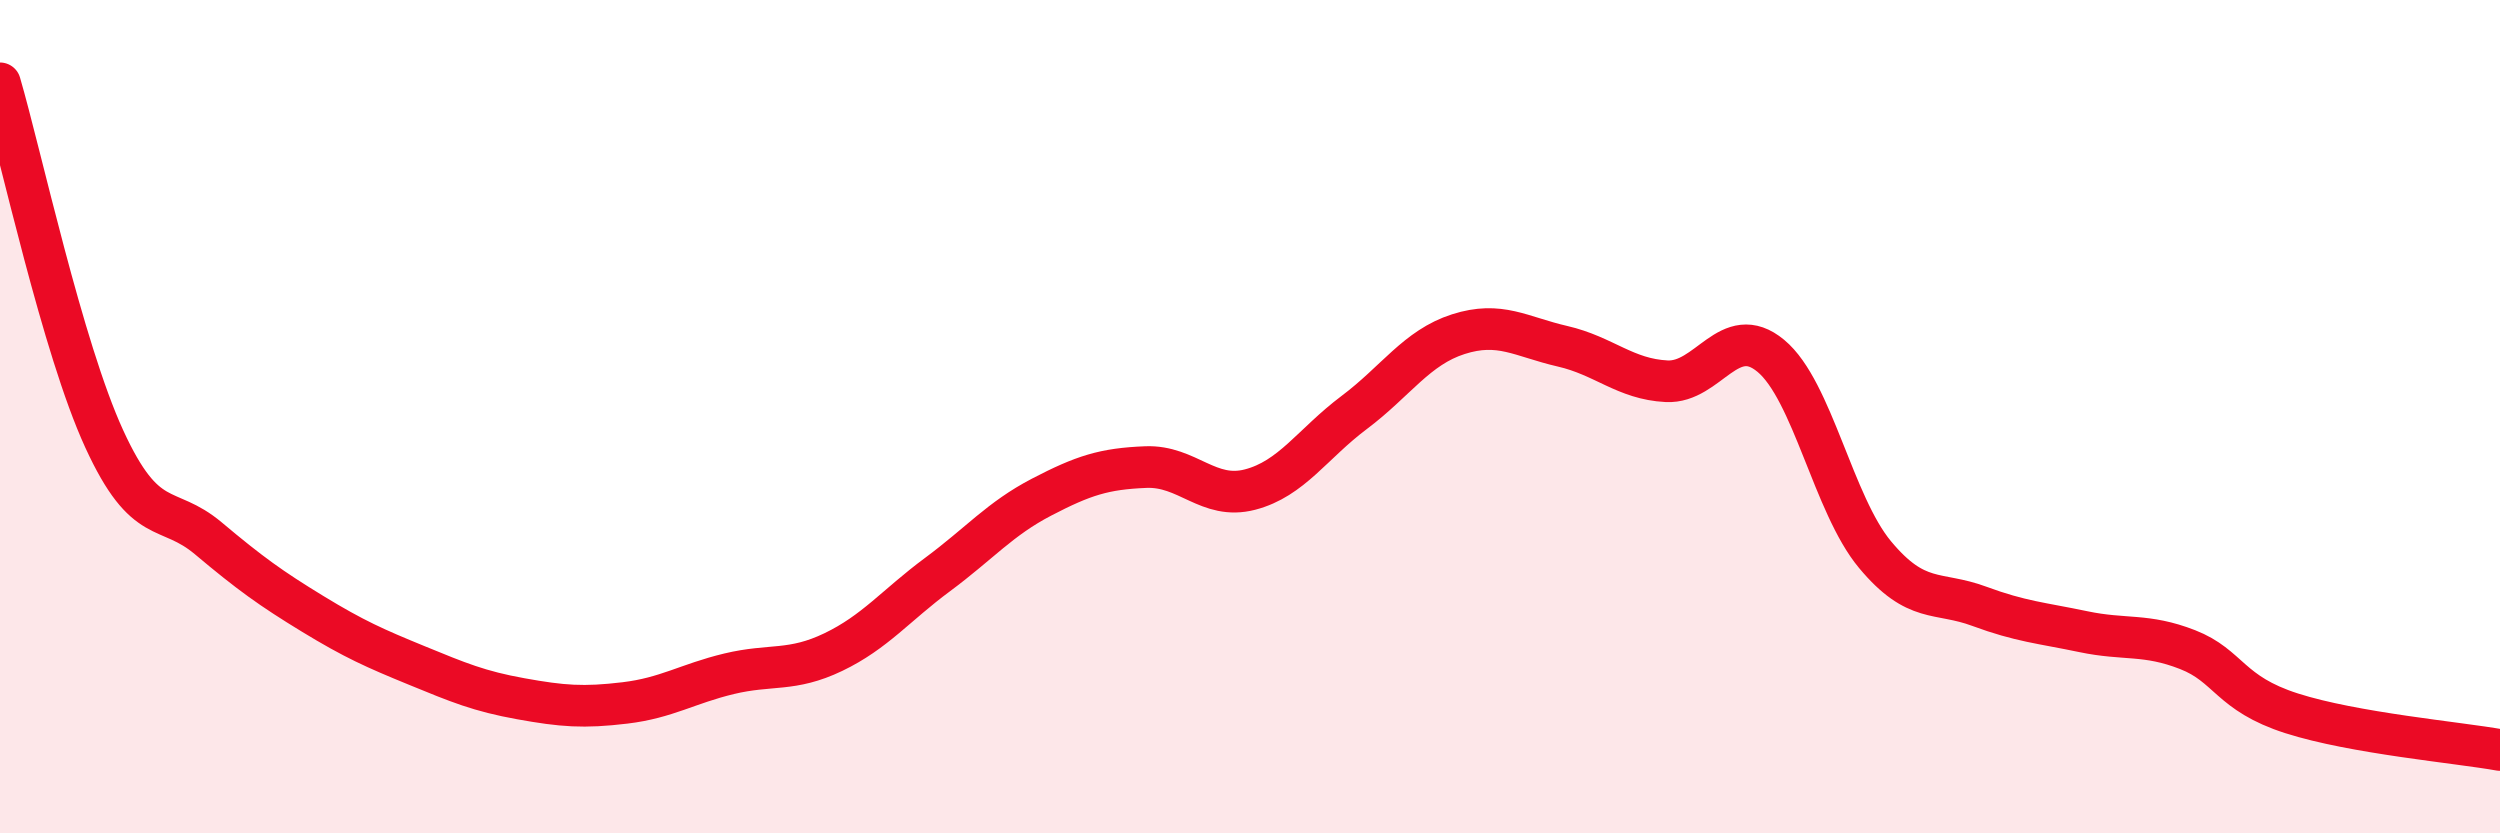 
    <svg width="60" height="20" viewBox="0 0 60 20" xmlns="http://www.w3.org/2000/svg">
      <path
        d="M 0,2 C 0.5,3.71 1.5,8.35 2.5,10.53 C 3.5,12.71 4,12.08 5,12.92 C 6,13.76 6.5,14.12 7.5,14.73 C 8.5,15.34 9,15.56 10,15.97 C 11,16.38 11.5,16.59 12.5,16.77 C 13.5,16.95 14,16.99 15,16.87 C 16,16.75 16.5,16.41 17.5,16.17 C 18.5,15.93 19,16.13 20,15.65 C 21,15.17 21.5,14.53 22.5,13.79 C 23.5,13.05 24,12.45 25,11.93 C 26,11.41 26.5,11.25 27.5,11.21 C 28.5,11.17 29,12.01 30,11.75 C 31,11.49 31.5,10.65 32.5,9.9 C 33.5,9.15 34,8.34 35,8.02 C 36,7.7 36.5,8.08 37.5,8.31 C 38.5,8.54 39,9.1 40,9.15 C 41,9.2 41.5,7.71 42.5,8.54 C 43.5,9.37 44,12.11 45,13.31 C 46,14.51 46.5,14.18 47.5,14.55 C 48.5,14.92 49,14.95 50,15.16 C 51,15.37 51.5,15.2 52.5,15.59 C 53.5,15.98 53.5,16.64 55,17.12 C 56.5,17.6 59,17.82 60,18L60 20L0 20Z"
        fill="#EB0A25"
        opacity="0.1"
        stroke-linecap="round"
        stroke-linejoin="round"
      />
      <path
        d="M 0,2 C 0.5,3.71 1.5,8.35 2.5,10.53 C 3.5,12.71 4,12.08 5,12.92 C 6,13.76 6.5,14.12 7.5,14.73 C 8.5,15.34 9,15.56 10,15.97 C 11,16.38 11.5,16.59 12.5,16.77 C 13.5,16.95 14,16.99 15,16.87 C 16,16.75 16.5,16.41 17.5,16.17 C 18.5,15.93 19,16.13 20,15.65 C 21,15.17 21.5,14.53 22.5,13.79 C 23.5,13.05 24,12.45 25,11.93 C 26,11.41 26.5,11.25 27.5,11.21 C 28.5,11.17 29,12.01 30,11.75 C 31,11.49 31.5,10.65 32.5,9.9 C 33.5,9.15 34,8.34 35,8.02 C 36,7.7 36.5,8.08 37.5,8.31 C 38.5,8.54 39,9.1 40,9.15 C 41,9.2 41.5,7.71 42.5,8.54 C 43.5,9.37 44,12.11 45,13.31 C 46,14.51 46.5,14.18 47.5,14.55 C 48.5,14.92 49,14.95 50,15.16 C 51,15.37 51.5,15.2 52.5,15.59 C 53.5,15.98 53.5,16.64 55,17.12 C 56.5,17.6 59,17.82 60,18"
        stroke="#EB0A25"
        stroke-width="1"
        fill="none"
        stroke-linecap="round"
        stroke-linejoin="round"
      />
    </svg>
  